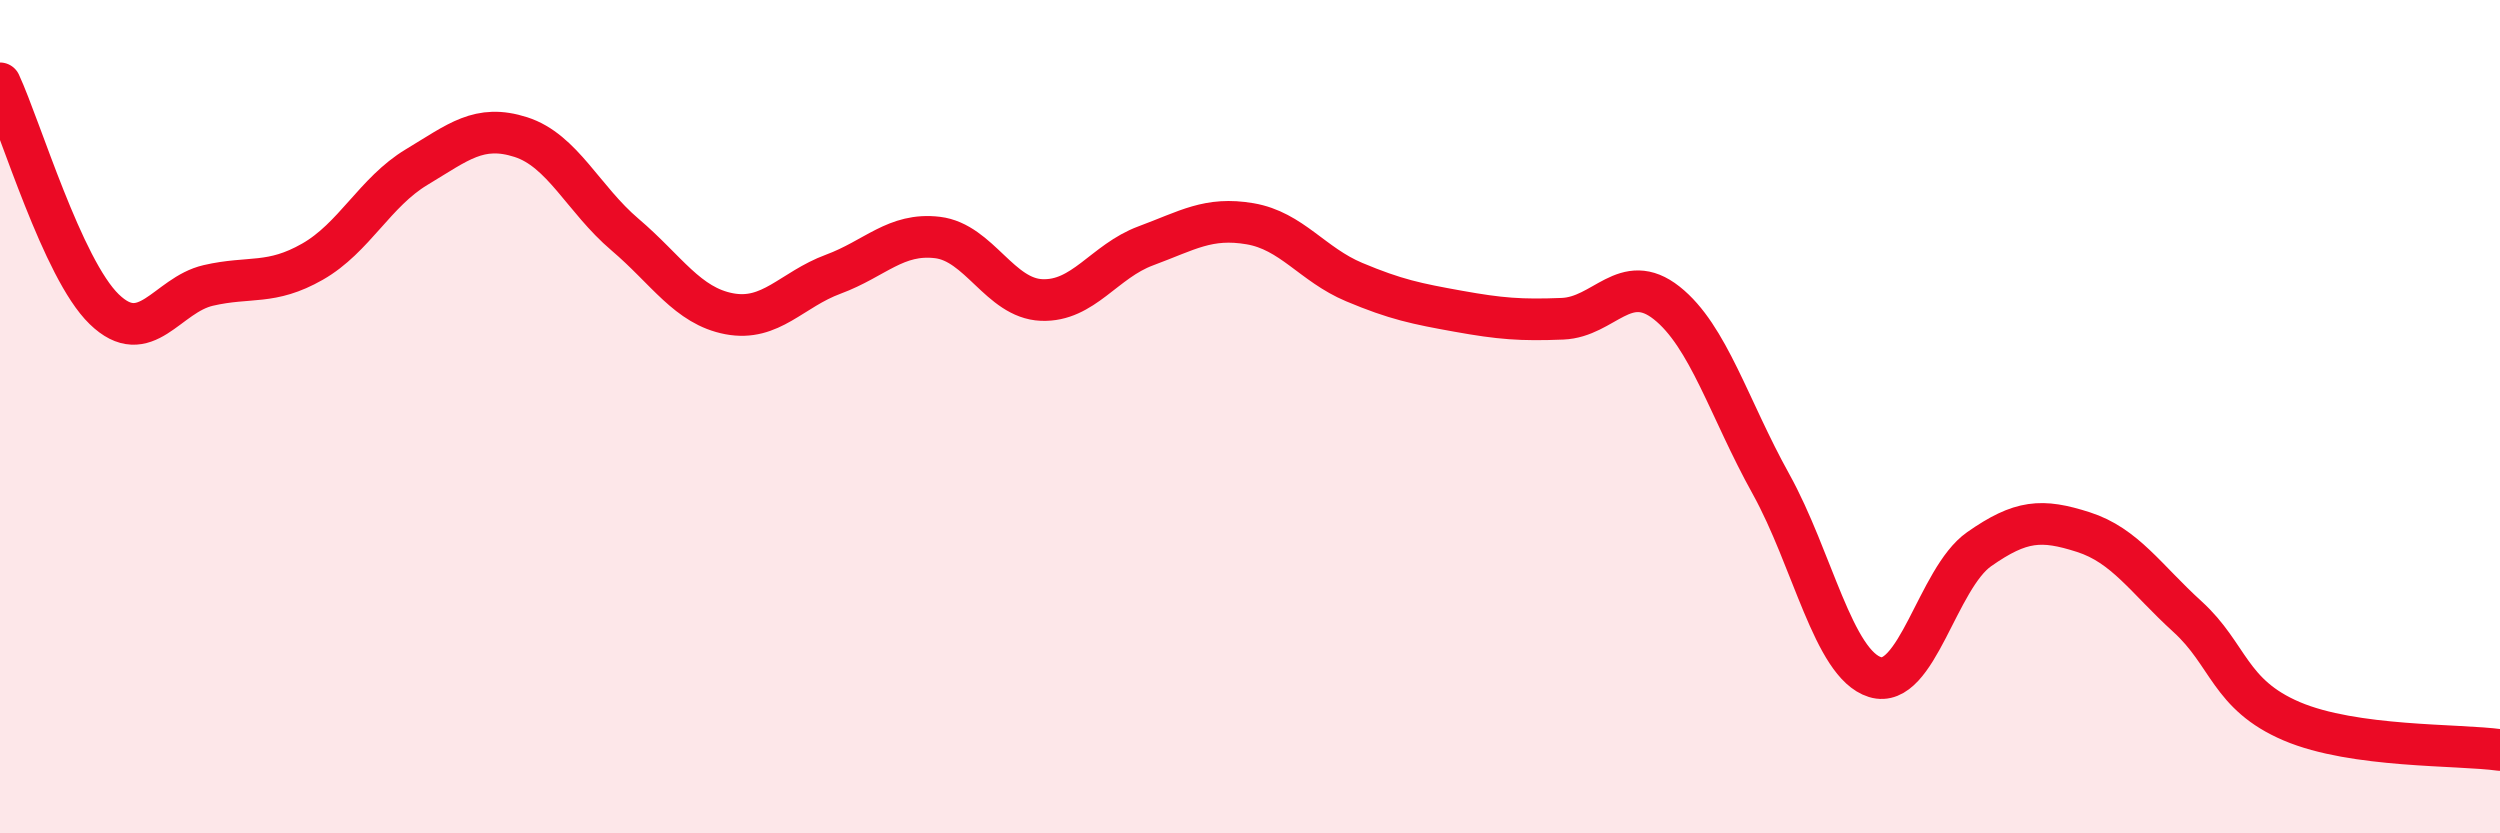 
    <svg width="60" height="20" viewBox="0 0 60 20" xmlns="http://www.w3.org/2000/svg">
      <path
        d="M 0,2 C 0.5,3.08 1.5,6.45 2.5,7.42 C 3.5,8.39 4,7.08 5,6.85 C 6,6.62 6.5,6.85 7.5,6.28 C 8.5,5.71 9,4.61 10,4.01 C 11,3.41 11.5,2.97 12.5,3.29 C 13.5,3.61 14,4.78 15,5.63 C 16,6.48 16.5,7.34 17.5,7.53 C 18.5,7.72 19,6.95 20,6.58 C 21,6.21 21.5,5.58 22.5,5.7 C 23.5,5.82 24,7.16 25,7.2 C 26,7.24 26.5,6.27 27.5,5.9 C 28.5,5.53 29,5.2 30,5.37 C 31,5.54 31.5,6.35 32.5,6.77 C 33.5,7.19 34,7.29 35,7.47 C 36,7.65 36.5,7.69 37.5,7.65 C 38.5,7.61 39,6.48 40,7.27 C 41,8.06 41.5,9.81 42.5,11.61 C 43.5,13.41 44,15.94 45,16.25 C 46,16.56 46.5,13.88 47.5,13.18 C 48.5,12.48 49,12.45 50,12.77 C 51,13.09 51.5,13.89 52.5,14.8 C 53.5,15.71 53.5,16.67 55,17.31 C 56.5,17.95 59,17.86 60,18L60 20L0 20Z"
        fill="#EB0A25"
        opacity="0.1"
        stroke-linecap="round"
        stroke-linejoin="round"
      />
      <path
        d="M 0,2 C 0.5,3.08 1.5,6.45 2.5,7.42 C 3.5,8.39 4,7.08 5,6.85 C 6,6.62 6.5,6.85 7.5,6.28 C 8.5,5.71 9,4.61 10,4.01 C 11,3.41 11.5,2.97 12.5,3.29 C 13.5,3.61 14,4.78 15,5.63 C 16,6.48 16.5,7.34 17.5,7.53 C 18.5,7.72 19,6.95 20,6.58 C 21,6.21 21.5,5.58 22.5,5.7 C 23.5,5.82 24,7.16 25,7.2 C 26,7.24 26.5,6.27 27.5,5.9 C 28.5,5.53 29,5.2 30,5.37 C 31,5.54 31.5,6.35 32.5,6.77 C 33.5,7.19 34,7.29 35,7.47 C 36,7.65 36.5,7.69 37.5,7.65 C 38.5,7.61 39,6.48 40,7.27 C 41,8.06 41.5,9.81 42.5,11.61 C 43.5,13.41 44,15.94 45,16.25 C 46,16.56 46.5,13.88 47.5,13.18 C 48.5,12.48 49,12.45 50,12.77 C 51,13.09 51.5,13.89 52.5,14.8 C 53.5,15.71 53.5,16.67 55,17.31 C 56.5,17.95 59,17.86 60,18"
        stroke="#EB0A25"
        stroke-width="1"
        fill="none"
        stroke-linecap="round"
        stroke-linejoin="round"
      />
    </svg>
  